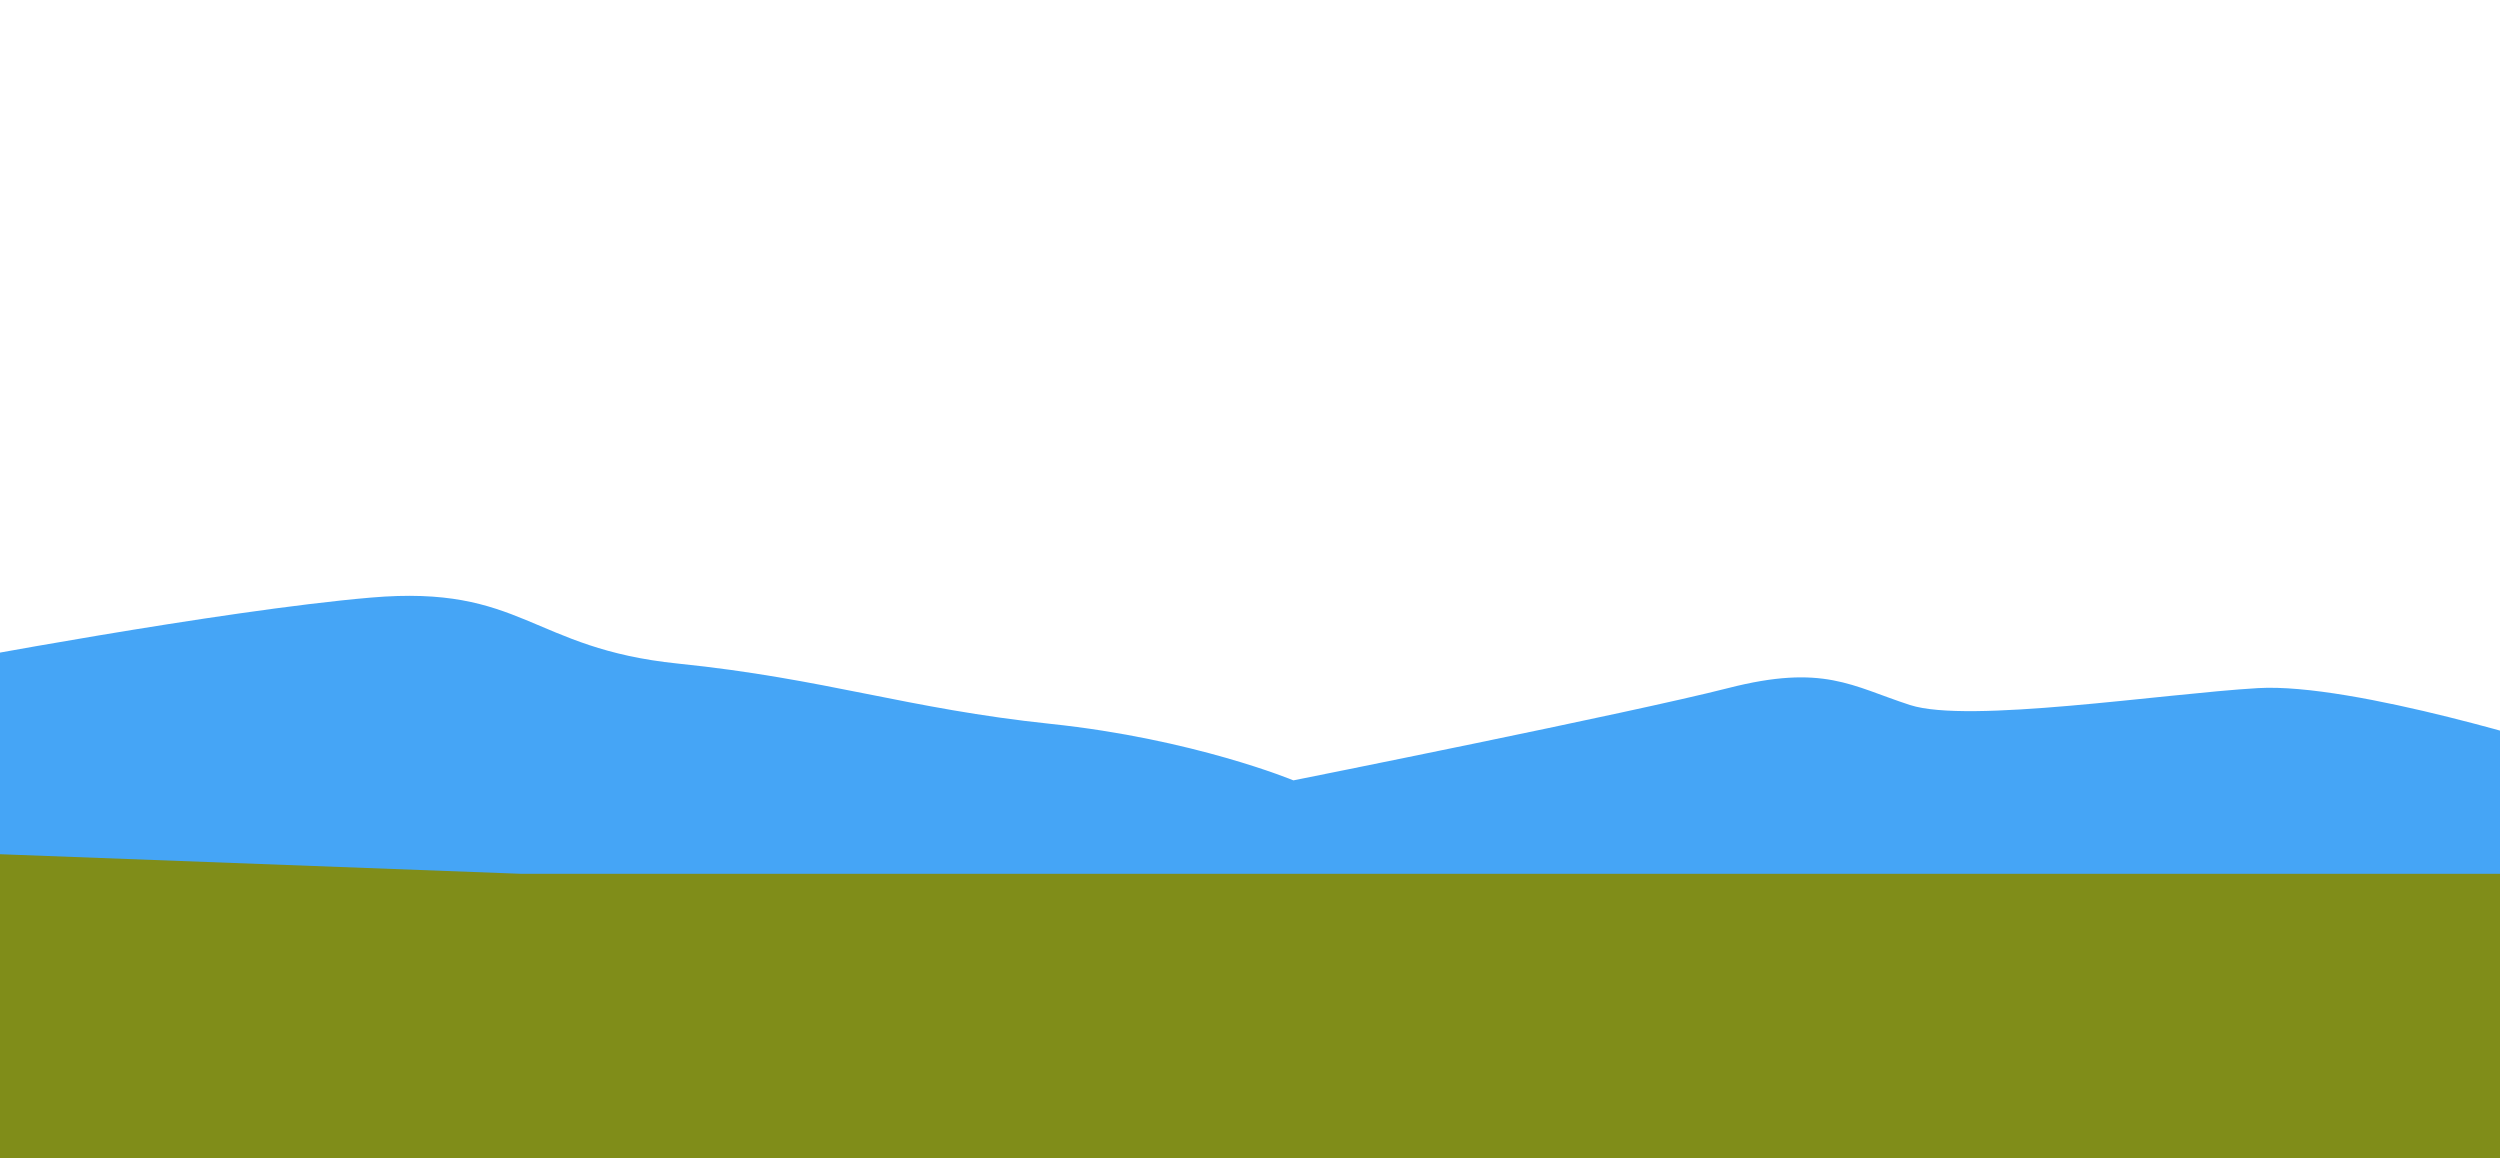 <?xml version="1.0" encoding="UTF-8"?> <svg xmlns="http://www.w3.org/2000/svg" width="1200" height="556" viewBox="0 0 1200 556" fill="none"><g clip-path="url(#clip0_6048_1221)"><g clip-path="url(#clip1_6048_1221)"><path d="M-37.665 360.612C-37.665 360.612 96.045 371.462 237.603 382.311C379.161 393.16 392.43 396.958 499.801 396.867C607.188 396.777 601.95 402.563 707.008 408.711C812.082 414.859 831.497 418.656 917.619 396.867C1003.74 375.078 1037.07 379.309 1121.21 374.481C1205.35 369.653 1237.43 374.481 1237.43 374.481V606.394H-43.432L-37.681 360.612H-37.665Z" fill="#808D19"></path><path d="M-28.874 318.524C-28.874 318.524 105.166 293.118 177.986 286.844C250.806 280.551 254.706 311.291 325.46 318.524C396.214 325.756 435.508 340.222 504.263 347.455C573.018 354.688 620.837 374.578 620.837 374.578C620.837 374.578 783.546 342.049 829.465 330.295C875.385 318.524 888.868 329.373 916.826 338.414C944.784 347.455 1037.76 333.007 1083.81 330.295C1129.85 327.565 1232.03 360.076 1232.03 360.076L1211.5 419.44H250.509L-31.914 408.826L-28.874 318.506V318.524Z" fill="#45A5F6"></path></g></g><defs><clipPath id="clip0_6048_1221"><rect width="1200" height="556" fill="white"></rect></clipPath><clipPath id="clip1_6048_1221"><rect width="1200" height="1042" fill="white" transform="translate(0 -40)"></rect></clipPath></defs></svg> 